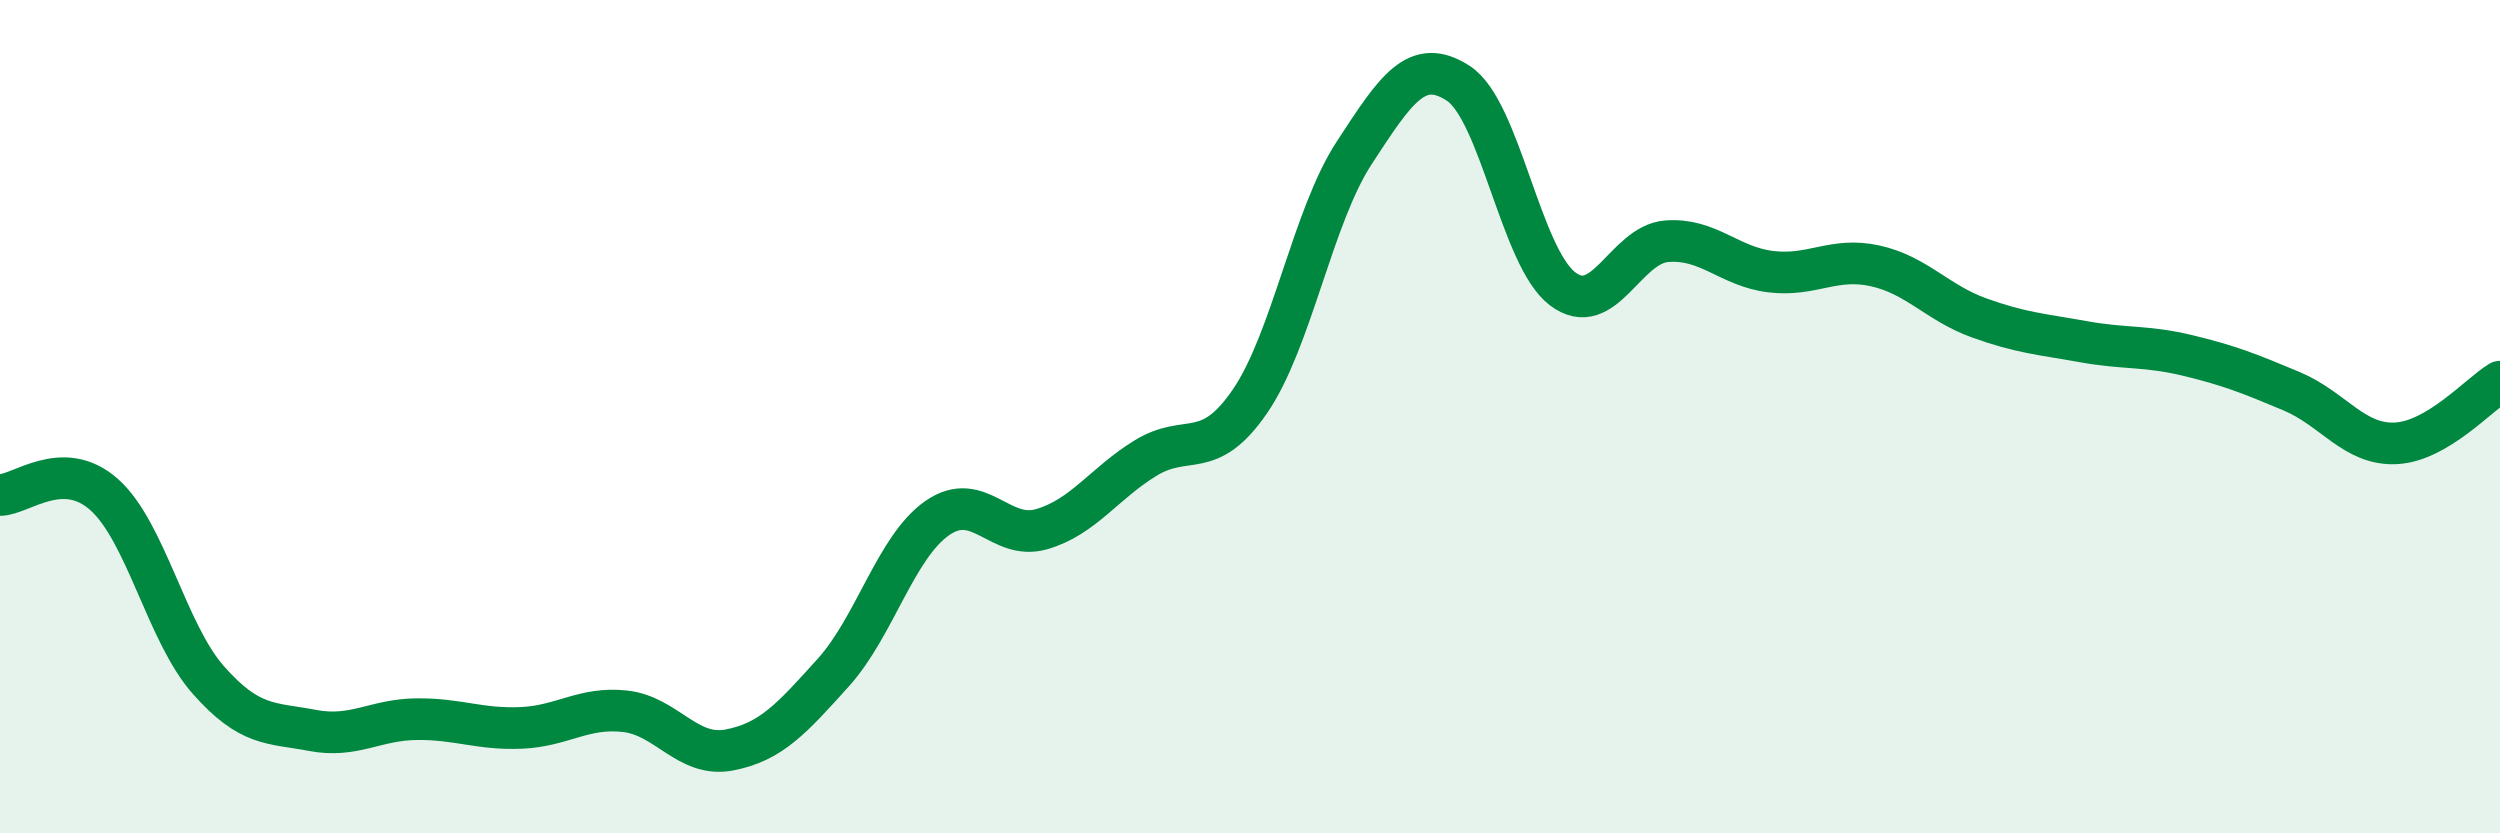 
    <svg width="60" height="20" viewBox="0 0 60 20" xmlns="http://www.w3.org/2000/svg">
      <path
        d="M 0,11.88 C 0.5,11.88 1.5,10.98 2.5,11.87 C 3.5,12.76 4,15.19 5,16.32 C 6,17.45 6.5,17.34 7.5,17.53 C 8.5,17.72 9,17.27 10,17.26 C 11,17.25 11.5,17.51 12.5,17.47 C 13.5,17.43 14,16.96 15,17.07 C 16,17.18 16.5,18.19 17.5,18 C 18.5,17.81 19,17.25 20,16.14 C 21,15.03 21.5,13.12 22.5,12.43 C 23.5,11.74 24,12.99 25,12.7 C 26,12.41 26.5,11.6 27.5,10.99 C 28.5,10.38 29,11.09 30,9.63 C 31,8.17 31.5,5.2 32.5,3.67 C 33.5,2.14 34,1.35 35,2 C 36,2.65 36.5,6.17 37.5,6.93 C 38.5,7.69 39,5.87 40,5.79 C 41,5.71 41.5,6.4 42.5,6.52 C 43.5,6.64 44,6.16 45,6.38 C 46,6.6 46.5,7.27 47.5,7.63 C 48.5,7.99 49,8.02 50,8.2 C 51,8.38 51.5,8.29 52.5,8.53 C 53.5,8.77 54,8.97 55,9.39 C 56,9.81 56.5,10.69 57.5,10.64 C 58.5,10.59 59.5,9.46 60,9.16L60 20L0 20Z"
        fill="#008740"
        opacity="0.1"
        stroke-linecap="round"
        stroke-linejoin="round"
      />
      <path
        d="M 0,11.88 C 0.5,11.88 1.5,10.98 2.5,11.87 C 3.5,12.76 4,15.19 5,16.32 C 6,17.45 6.5,17.34 7.5,17.53 C 8.5,17.72 9,17.27 10,17.26 C 11,17.25 11.5,17.51 12.5,17.47 C 13.5,17.43 14,16.96 15,17.07 C 16,17.18 16.5,18.19 17.5,18 C 18.5,17.81 19,17.25 20,16.14 C 21,15.03 21.5,13.12 22.5,12.43 C 23.5,11.74 24,12.99 25,12.7 C 26,12.41 26.5,11.6 27.5,10.99 C 28.5,10.38 29,11.09 30,9.63 C 31,8.17 31.5,5.2 32.5,3.67 C 33.5,2.14 34,1.35 35,2 C 36,2.65 36.5,6.17 37.5,6.93 C 38.5,7.69 39,5.87 40,5.79 C 41,5.71 41.5,6.4 42.5,6.52 C 43.5,6.64 44,6.16 45,6.38 C 46,6.6 46.5,7.27 47.5,7.63 C 48.5,7.99 49,8.02 50,8.2 C 51,8.38 51.5,8.29 52.5,8.53 C 53.5,8.77 54,8.97 55,9.39 C 56,9.81 56.5,10.69 57.5,10.64 C 58.5,10.59 59.5,9.46 60,9.16"
        stroke="#008740"
        stroke-width="1"
        fill="none"
        stroke-linecap="round"
        stroke-linejoin="round"
      />
    </svg>
  